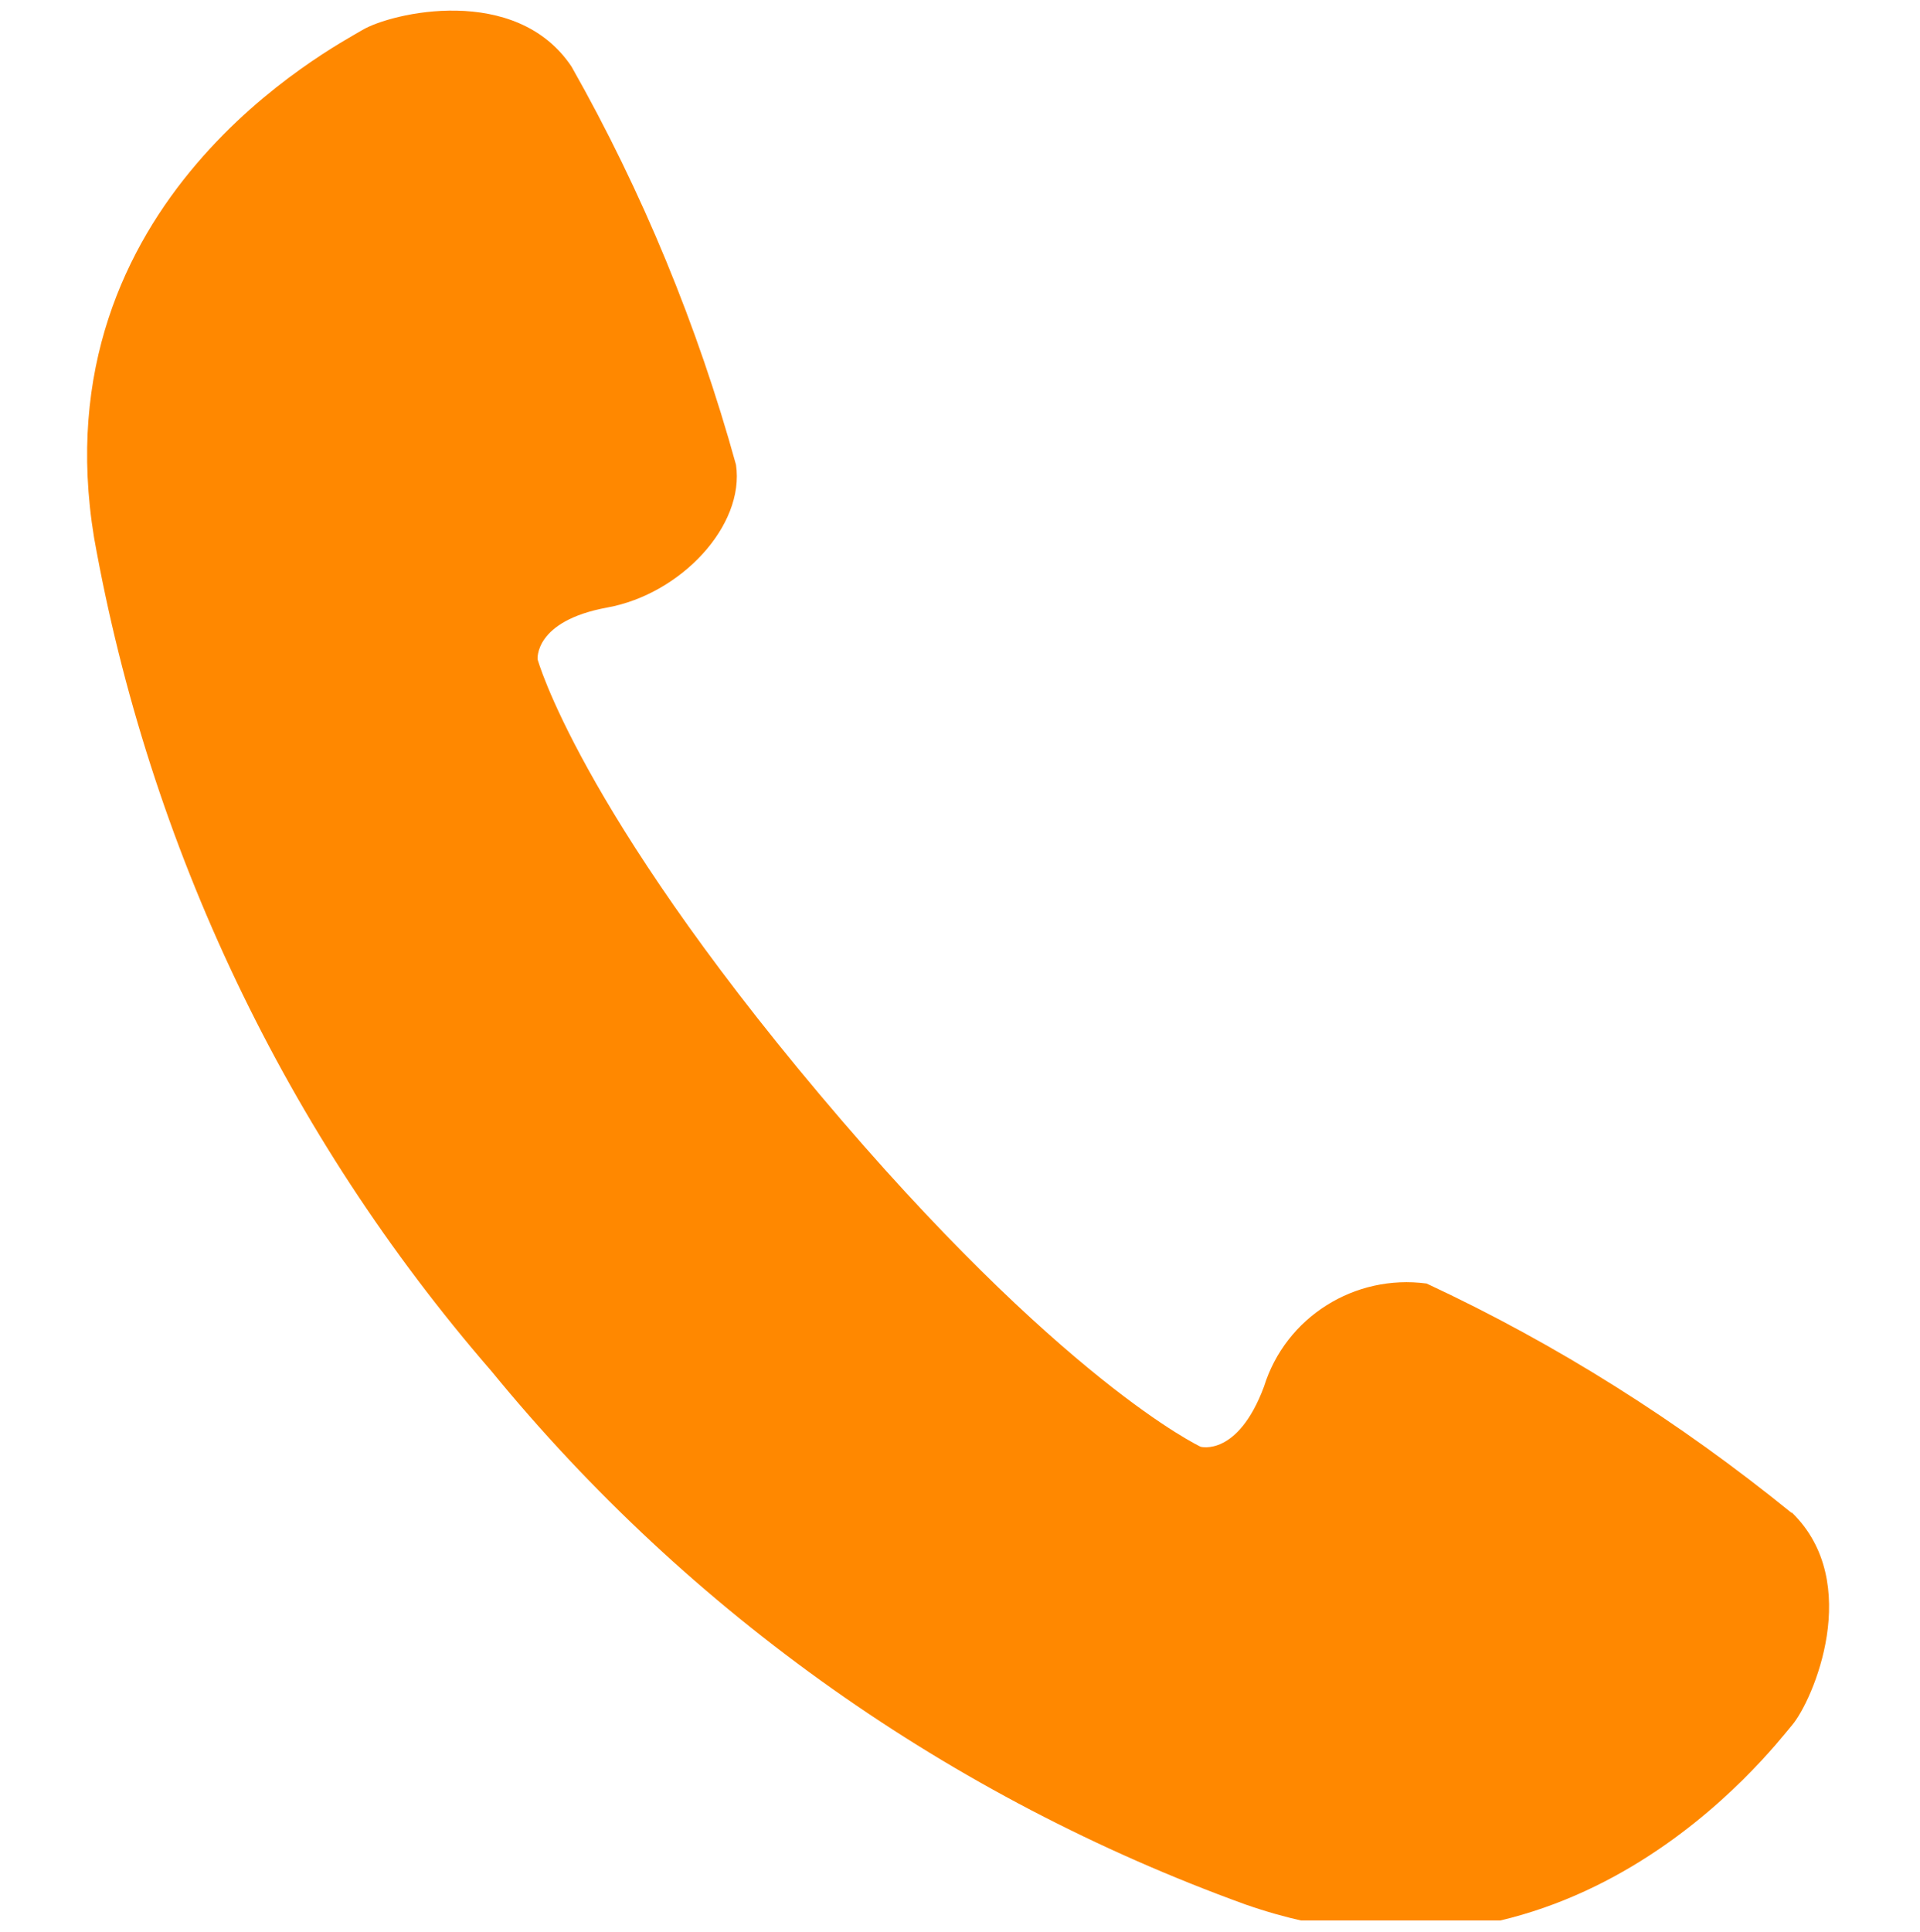 <?xml version="1.0" encoding="UTF-8"?>
<svg id="_レイヤー_2" data-name="レイヤー 2" xmlns="http://www.w3.org/2000/svg" xmlns:xlink="http://www.w3.org/1999/xlink" viewBox="0 0 30 30.18">
  <defs>
    <style>
      .cls-1 {
        fill: #f80;
      }

      .cls-2, .cls-3 {
        fill: none;
      }

      .cls-3 {
        clip-path: url(#clippath);
      }
    </style>
    <clipPath id="clippath">
      <rect class="cls-2" width="30" height="30"/>
    </clipPath>
  </defs>
  <g id="_レイヤー_1-2" data-name="レイヤー 1">
    <g class="cls-3">
      <g id="_マスクグループ_105" data-name="マスクグループ 105">
        <path id="_パス_3100" data-name="パス 3100" class="cls-1" d="m27.99,23.63c-1.75-1.42-3.66-2.63-5.7-3.58-1.12-.15-2.2.52-2.54,1.61-.41,1.1-.99.94-.99.94,0,0-2.18-1.02-5.95-5.5s-4.41-6.8-4.41-6.8c0,0-.06-.6,1.09-.81s2.15-1.28,2.01-2.23c-.6-2.17-1.46-4.26-2.57-6.22-.87-1.3-2.82-.84-3.27-.57S.6,3.13,1.47,8.4c.86,4.82,3,9.32,6.21,13.02,3.1,3.79,7.17,6.66,11.78,8.33,5.04,1.76,8.21-2.41,8.54-2.8s1.12-2.23,0-3.32Z"/>
      </g>
    </g>
  </g>
</svg>